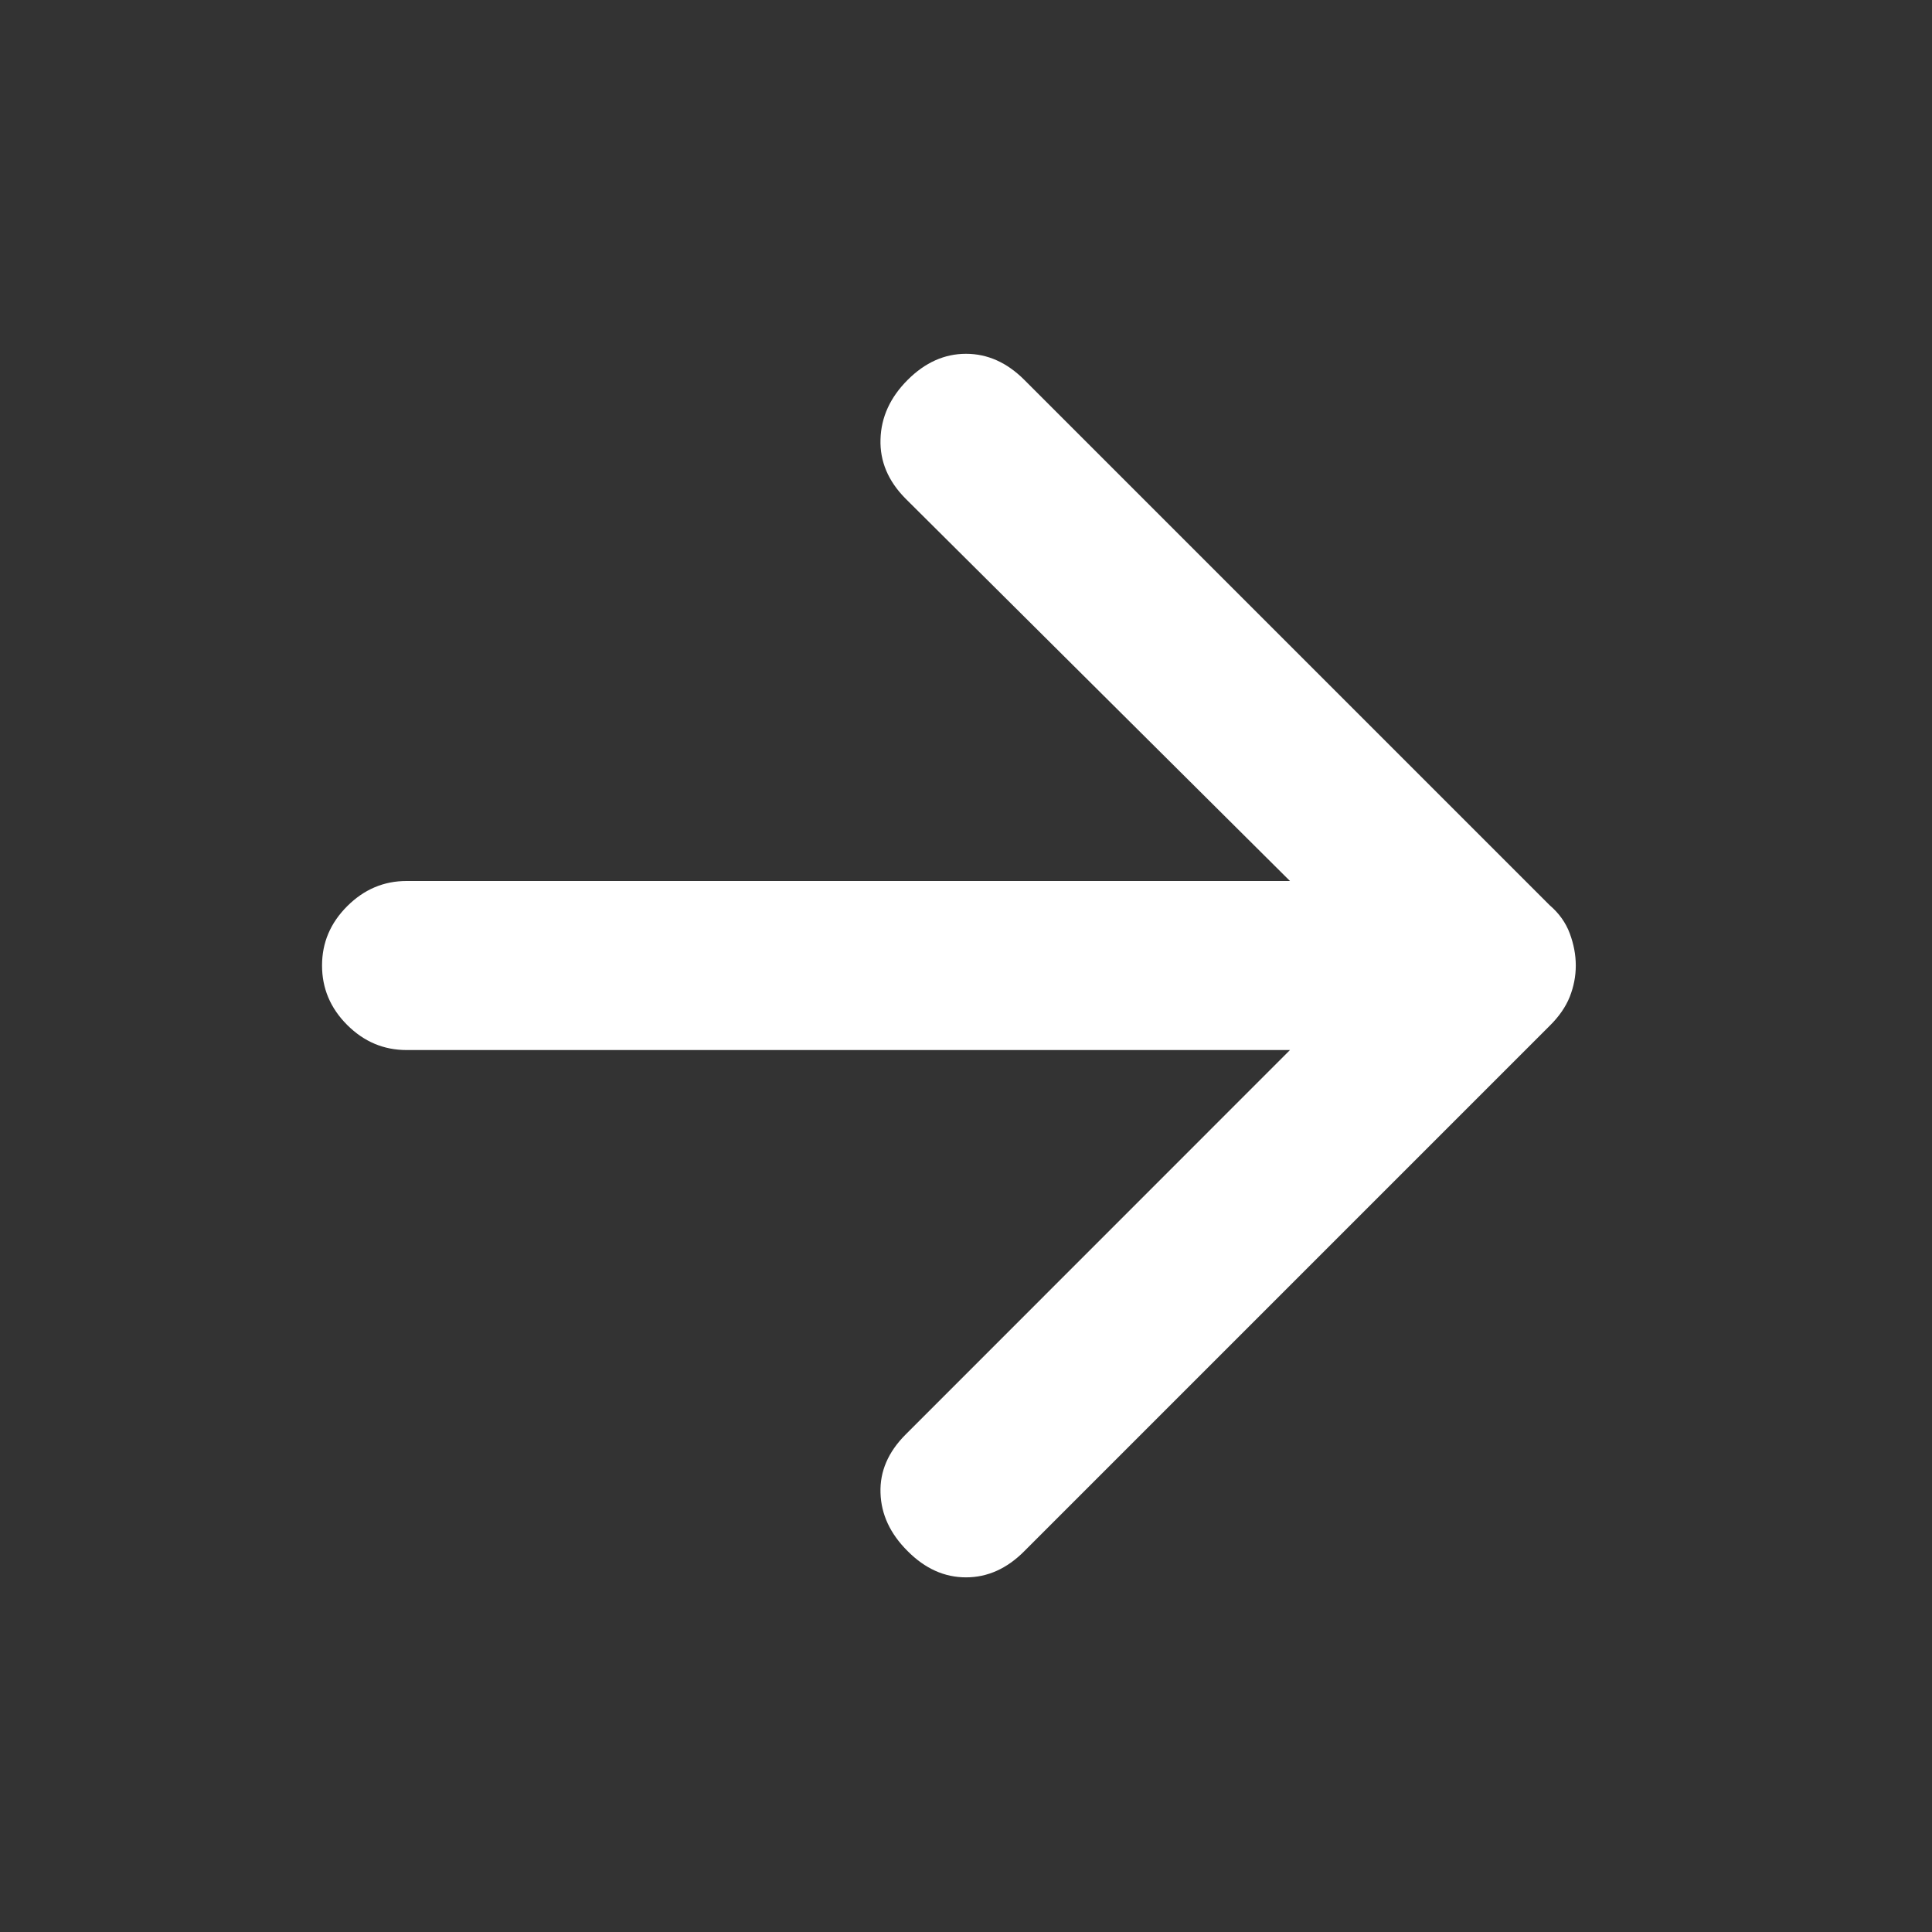 <svg width="16" height="16" viewBox="0 0 16 16" fill="none" xmlns="http://www.w3.org/2000/svg">
<rect x="0" y="0" width="16" height="16" fill="#333333" stroke="none"/>
<g id="arrow_forward">
<mask id="mask0_21952_105511" style="mask-type:alpha" maskUnits="userSpaceOnUse" x="0" y="0" width="16" height="16">
<rect id="Bounding box" width="16" height="16" fill="#D9D9D9"/>
</mask>
<g mask="url(#mask0_21952_105511)">
<path id="vector" d="M7.517 12.846C7.372 12.702 7.297 12.541 7.292 12.363C7.286 12.185 7.356 12.024 7.5 11.88L10.683 8.696H3.367C3.178 8.696 3.014 8.627 2.875 8.488C2.736 8.349 2.667 8.185 2.667 7.996C2.667 7.807 2.736 7.644 2.875 7.505C3.014 7.366 3.178 7.296 3.367 7.296H10.683L7.5 4.13C7.356 3.985 7.286 3.821 7.292 3.638C7.297 3.455 7.372 3.291 7.517 3.146C7.661 3.002 7.822 2.93 8 2.93C8.178 2.93 8.339 3.002 8.483 3.146L12.833 7.496C12.911 7.563 12.967 7.641 13 7.73C13.033 7.819 13.05 7.907 13.05 7.996C13.05 8.085 13.033 8.171 13 8.255C12.967 8.338 12.911 8.419 12.833 8.496L8.483 12.846C8.339 12.991 8.178 13.063 8 13.063C7.822 13.063 7.661 12.991 7.517 12.846Z" fill="white"/>
</g>
</g>
</svg>
